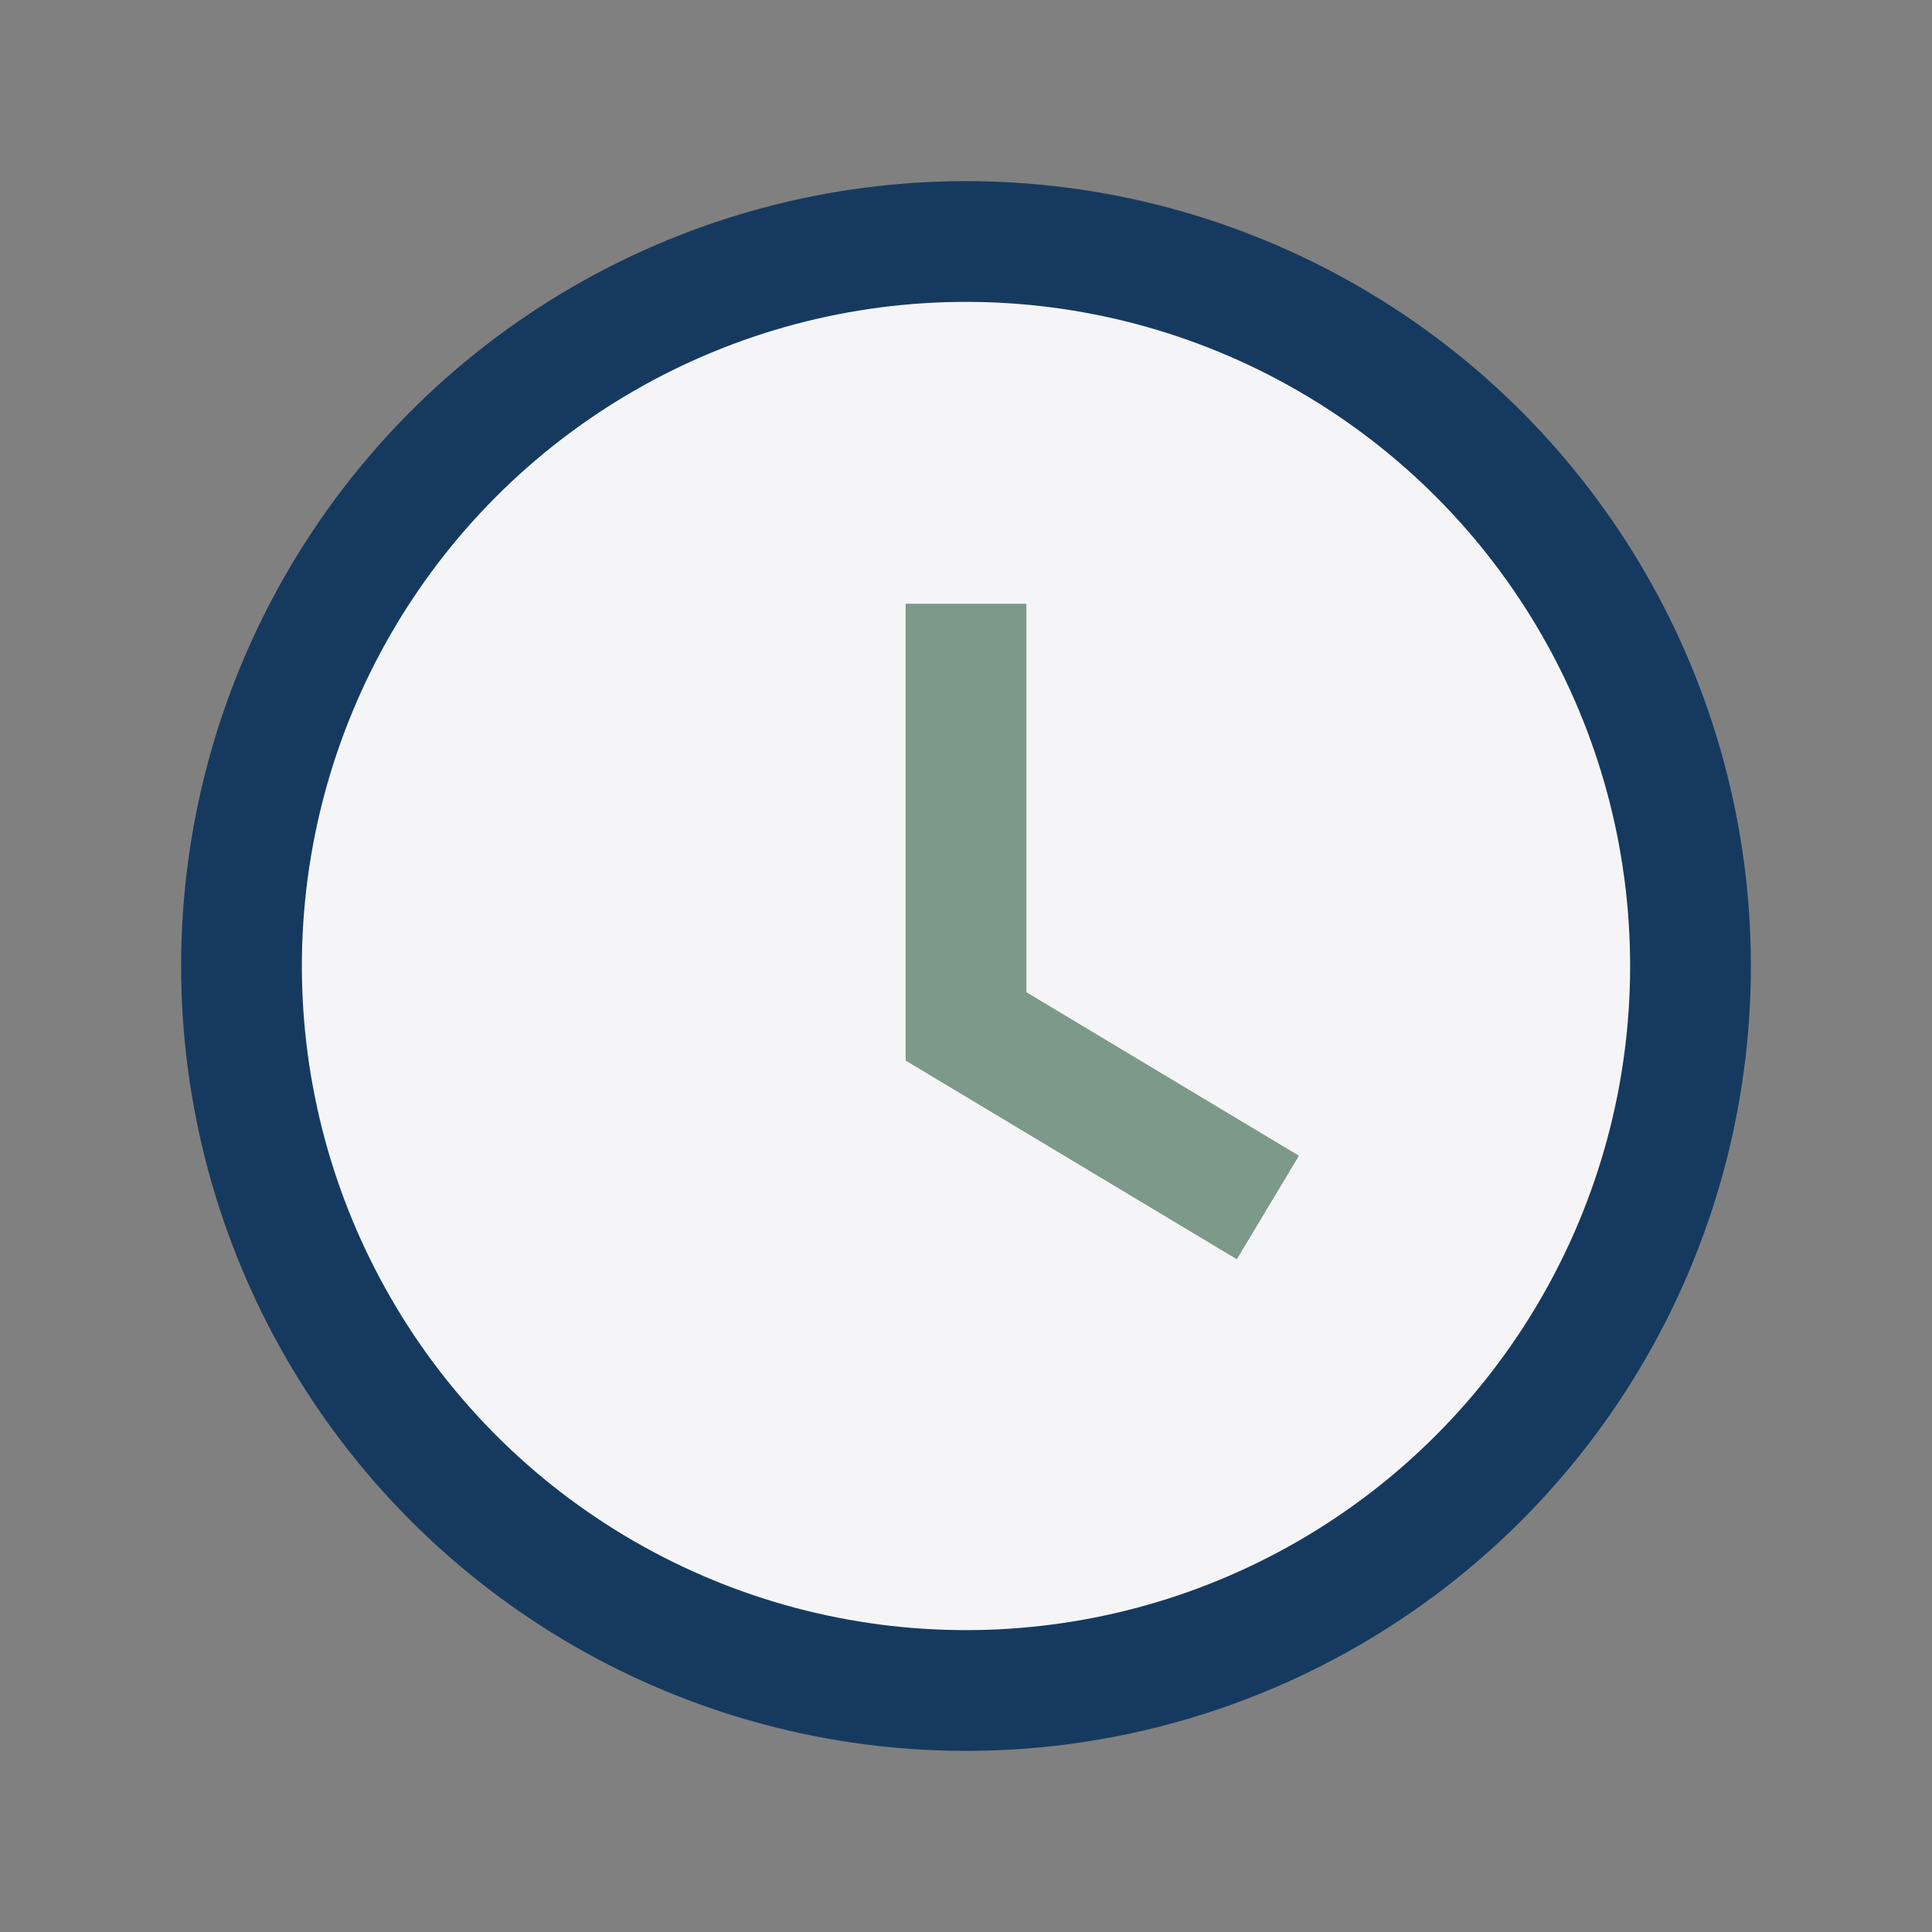 <?xml version="1.0" encoding="UTF-8"?>
<svg xmlns="http://www.w3.org/2000/svg" width="32" height="32" viewBox="0 0 32 32"><rect x="0" y="0" width="32" height="32" fill="#808080" stroke="none"/><circle cx="16" cy="16" r="12" fill="#F5F5F7" stroke="#163A5F" stroke-width="2"/><path d="M16 10v7l5 3" fill="none" stroke="#7C998A" stroke-width="2"/></svg>